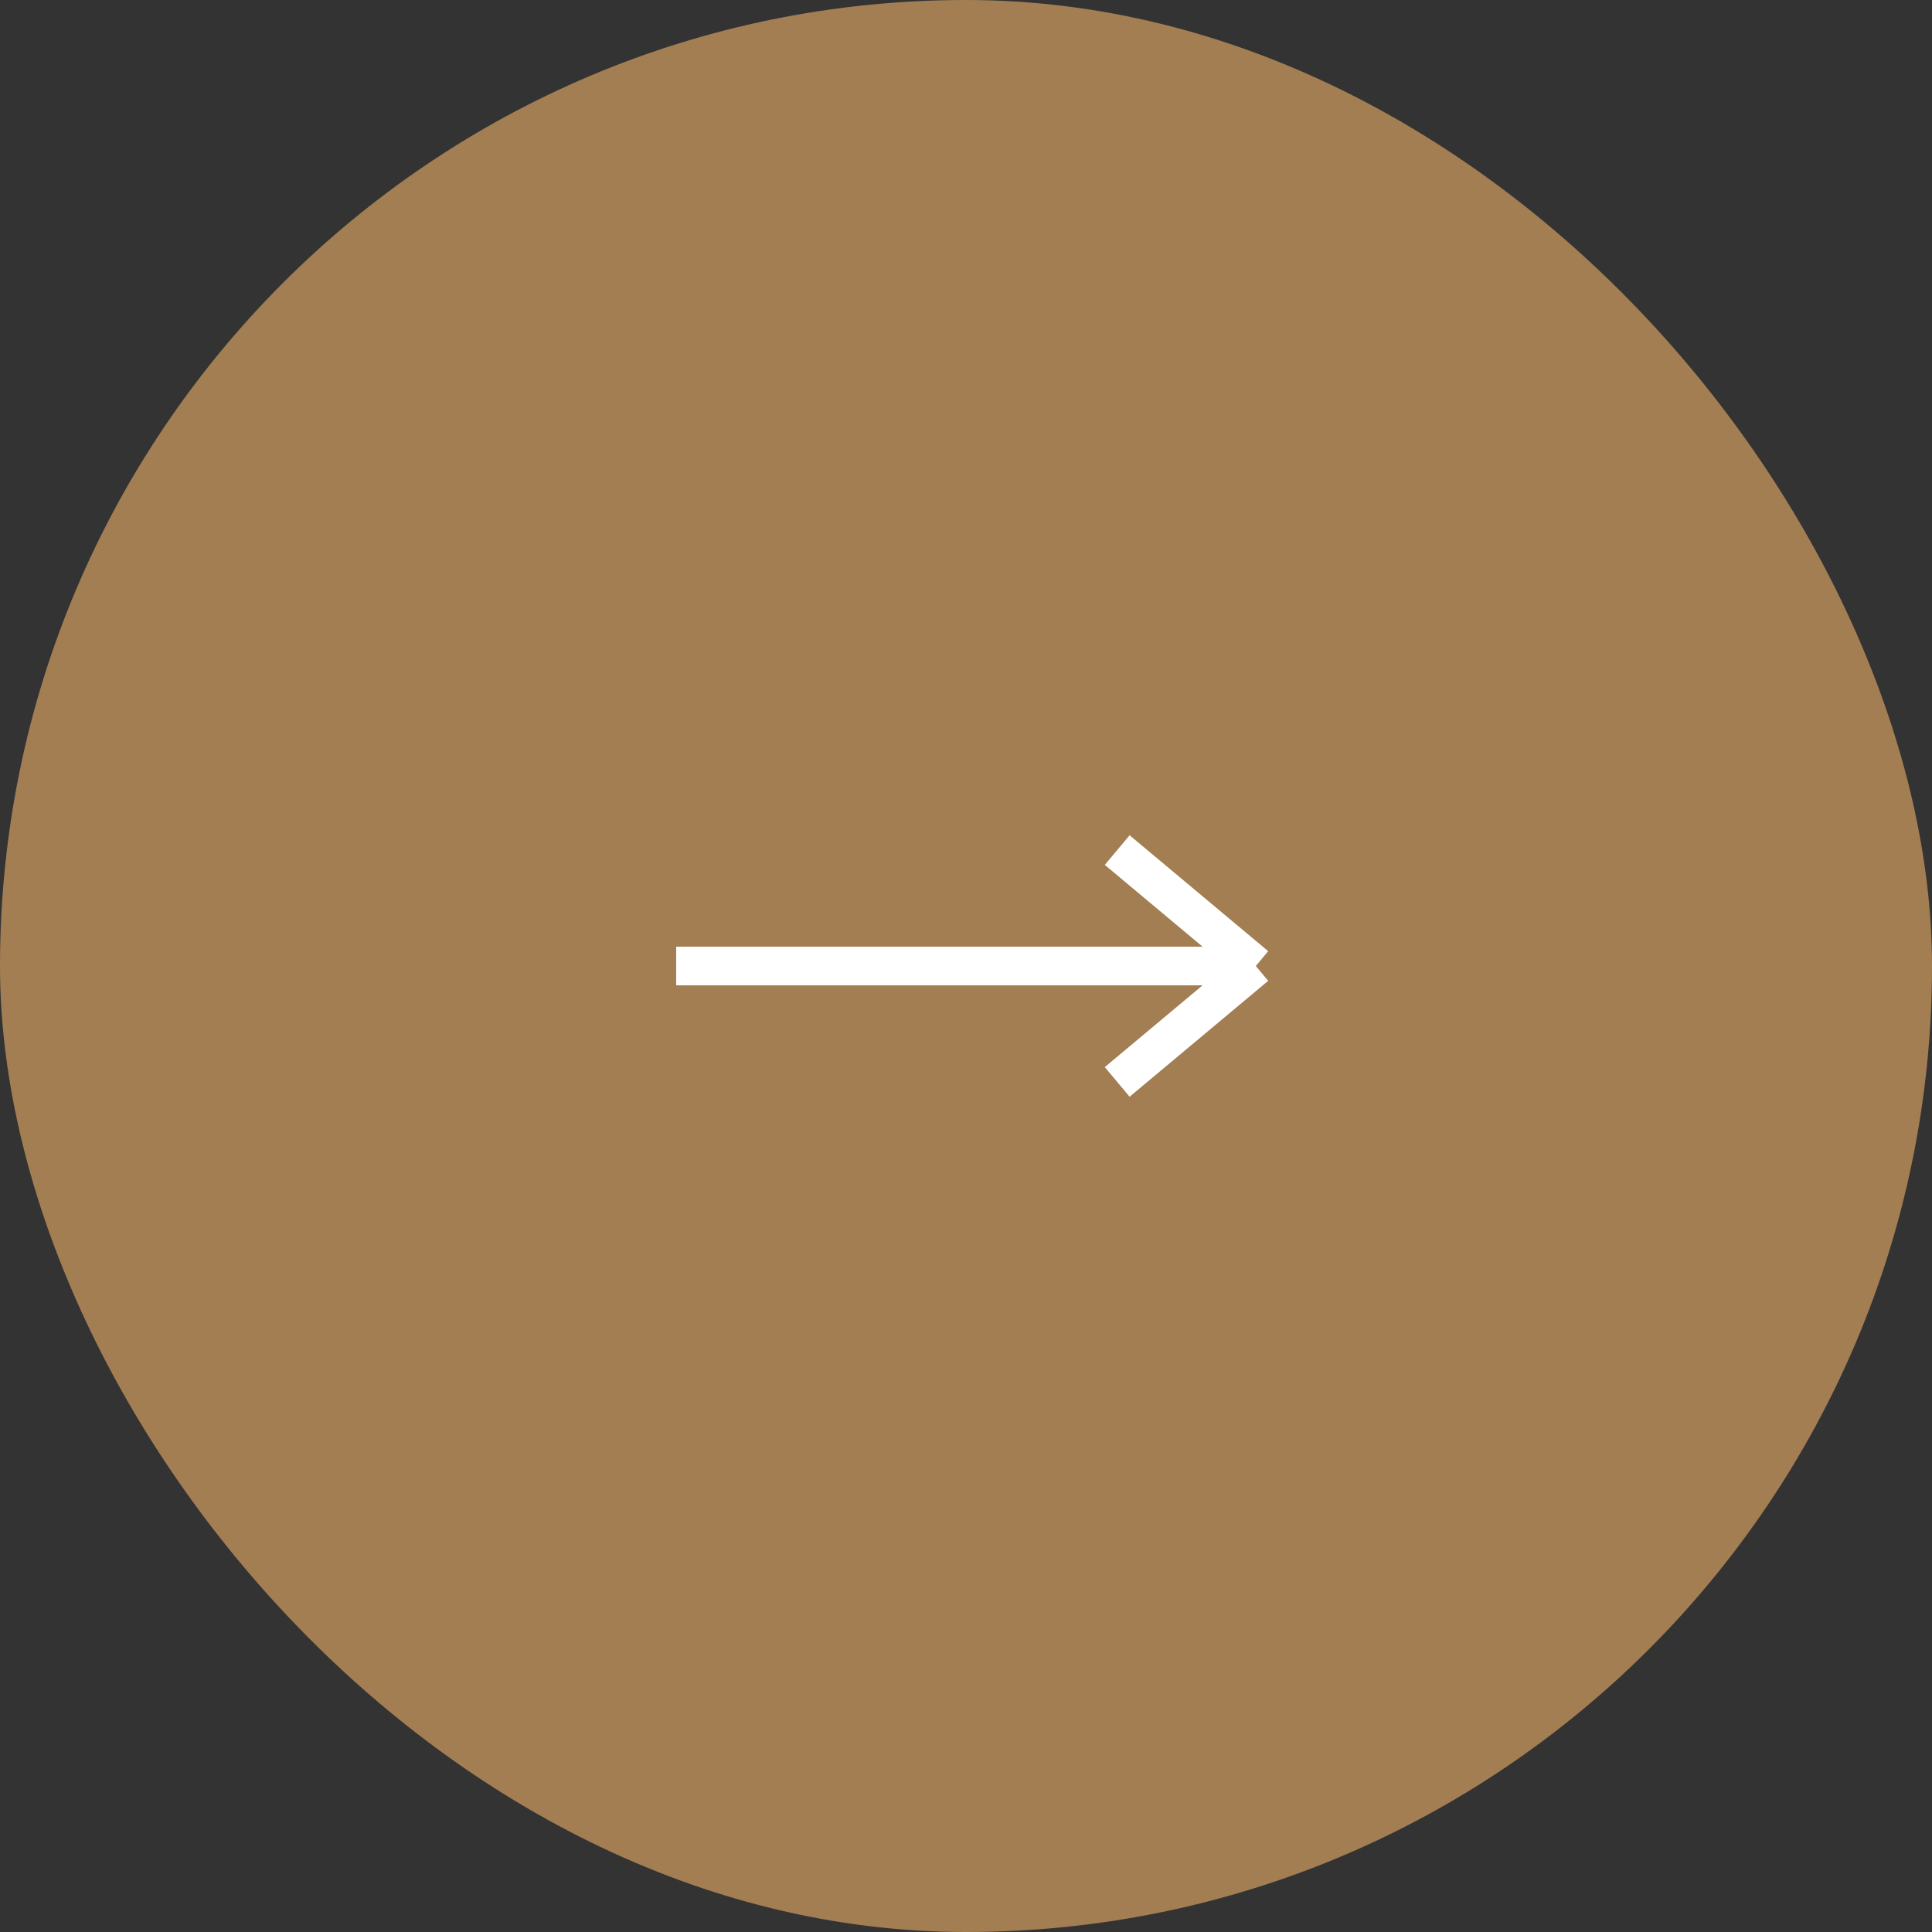 <?xml version="1.0" encoding="UTF-8"?> <svg xmlns="http://www.w3.org/2000/svg" width="50" height="50" viewBox="0 0 50 50" fill="none"><rect x="0" y="0" width="50" height="50" fill="#333333" stroke="none"/><rect width="50" height="50" rx="25" fill="#A37E52"></rect><path d="M17.5 25H32.5M32.5 25L28.913 22M32.5 25L28.913 28" stroke="white"></path></svg> 